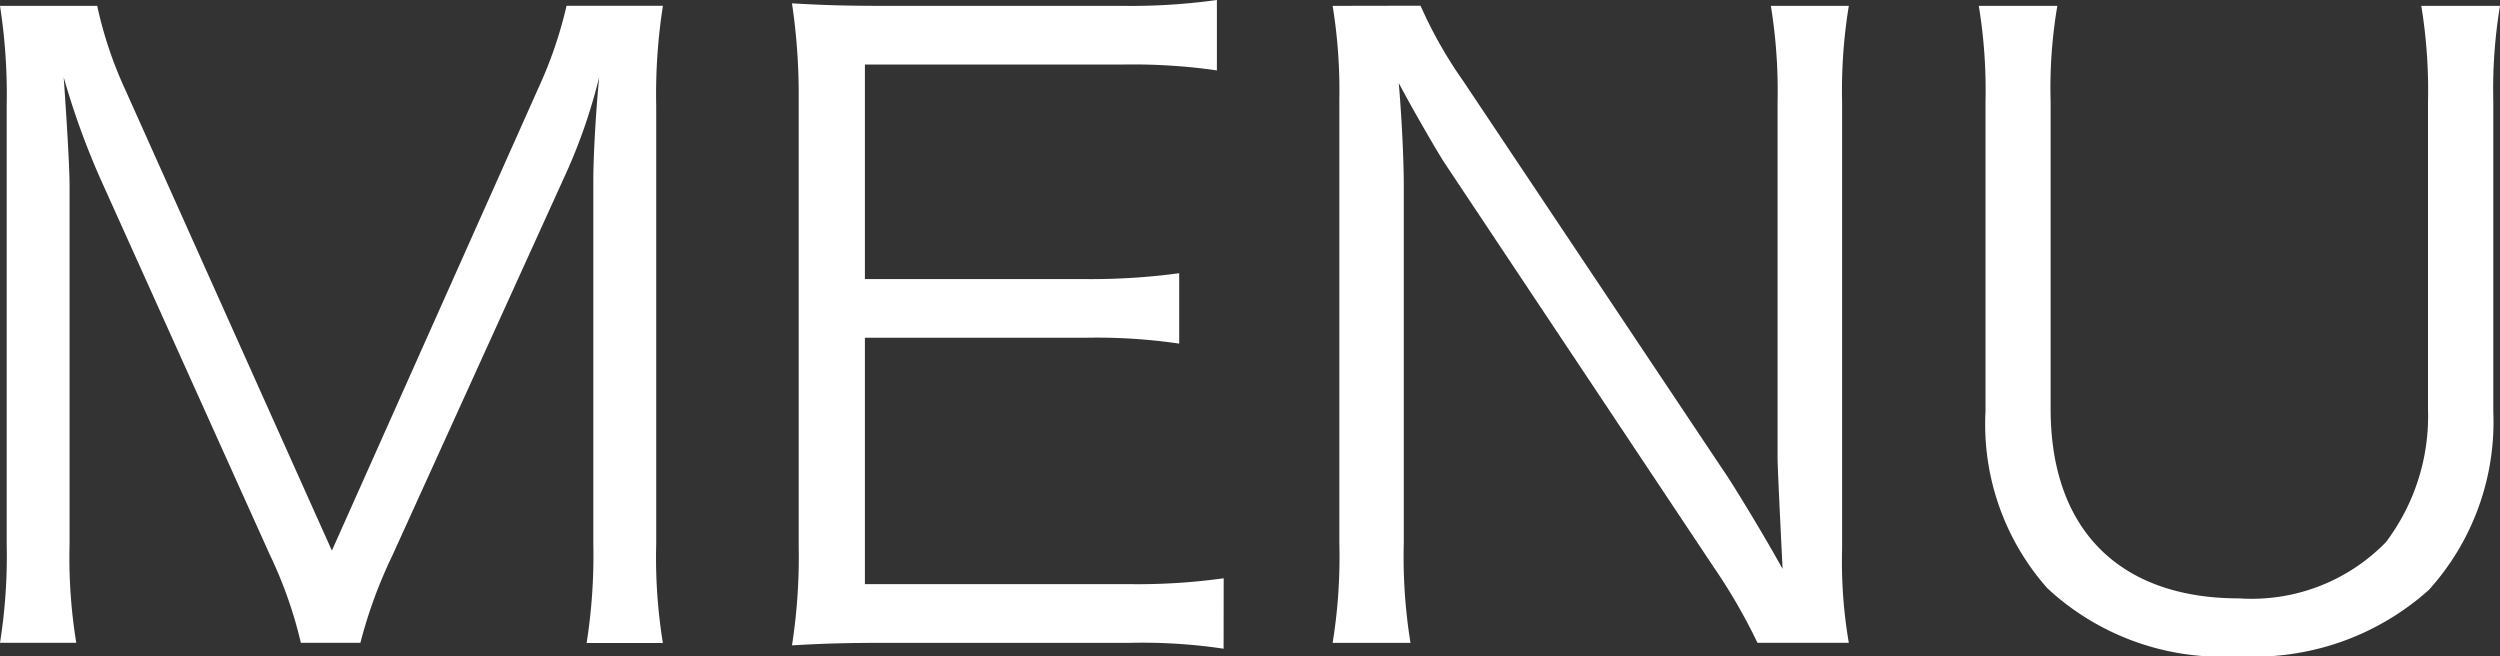<svg xmlns="http://www.w3.org/2000/svg" width="62.643" height="16.443" viewBox="0 0 62.643 16.443">
  <rect x="0" y="0" width="62.643" height="16.443" fill="#333333" stroke="none"/>
  <path id="パス_651" data-name="パス 651" d="M8.379-2.331A10.845,10.845,0,0,1,9.156-.126h1.491a11.9,11.9,0,0,1,.8-2.184l4.284-9.429a13.828,13.828,0,0,0,.9-2.562c-.084.861-.147,1.995-.147,2.583V-2.6a14.046,14.046,0,0,1-.168,2.478h1.911A13.309,13.309,0,0,1,18.06-2.6V-13.587a14.3,14.3,0,0,1,.168-2.5H15.813a10.654,10.654,0,0,1-.714,2.079L9.933-2.436,4.746-14.007a10.057,10.057,0,0,1-.693-2.079H1.617a14.455,14.455,0,0,1,.168,2.5V-2.6A13.9,13.9,0,0,1,1.617-.126H3.528A13.309,13.309,0,0,1,3.36-2.6v-8.988c0-.5-.084-1.806-.147-2.709a19.361,19.361,0,0,0,.945,2.6Zm23.9.588a15.552,15.552,0,0,1-2.331.147H23.289V-7.77h5.523a14.244,14.244,0,0,1,2.352.147V-9.387a16.43,16.43,0,0,1-2.352.147H23.289v-5.376h6.468a14.756,14.756,0,0,1,2.352.147v-1.764a15.659,15.659,0,0,1-2.352.147H23.772c-1.008,0-1.575-.021-2.31-.063a15.477,15.477,0,0,1,.168,2.394V-2.562a14.455,14.455,0,0,1-.168,2.5c.714-.042,1.3-.063,2.31-.063h6.153a13.751,13.751,0,0,1,2.352.147Zm2.73-14.343a13.151,13.151,0,0,1,.168,2.352V-2.625a13.413,13.413,0,0,1-.168,2.5H36.96a13.413,13.413,0,0,1-.168-2.5v-8.967c0-.546-.042-1.575-.126-2.562.294.567.987,1.764,1.155,2.016L44.562-2.016a14.2,14.2,0,0,1,1.092,1.89h2.289a12.007,12.007,0,0,1-.168-2.352V-13.671a13.148,13.148,0,0,1,.168-2.415H45.99a13.3,13.3,0,0,1,.168,2.415v8.9c0,.189.042,1.113.126,2.793-.5-.9-1.134-1.932-1.365-2.289L38.283-14.2a10.952,10.952,0,0,1-1.071-1.89Zm27.279,0a13.148,13.148,0,0,1,.168,2.415v7.686A5.244,5.244,0,0,1,61.4-2.646a4.7,4.7,0,0,1-3.675,1.407c-3,0-4.725-1.722-4.725-4.746v-7.686a12.306,12.306,0,0,1,.168-2.415H51.2a13,13,0,0,1,.168,2.415v7.749A6.193,6.193,0,0,0,52.92-1.491,6.427,6.427,0,0,0,57.708.21a6.564,6.564,0,0,0,4.767-1.659,6.275,6.275,0,0,0,1.617-4.473v-7.791a12.662,12.662,0,0,1,.168-2.373Z" transform="translate(-1.617 16.233)" fill="#fff"/>
</svg>
